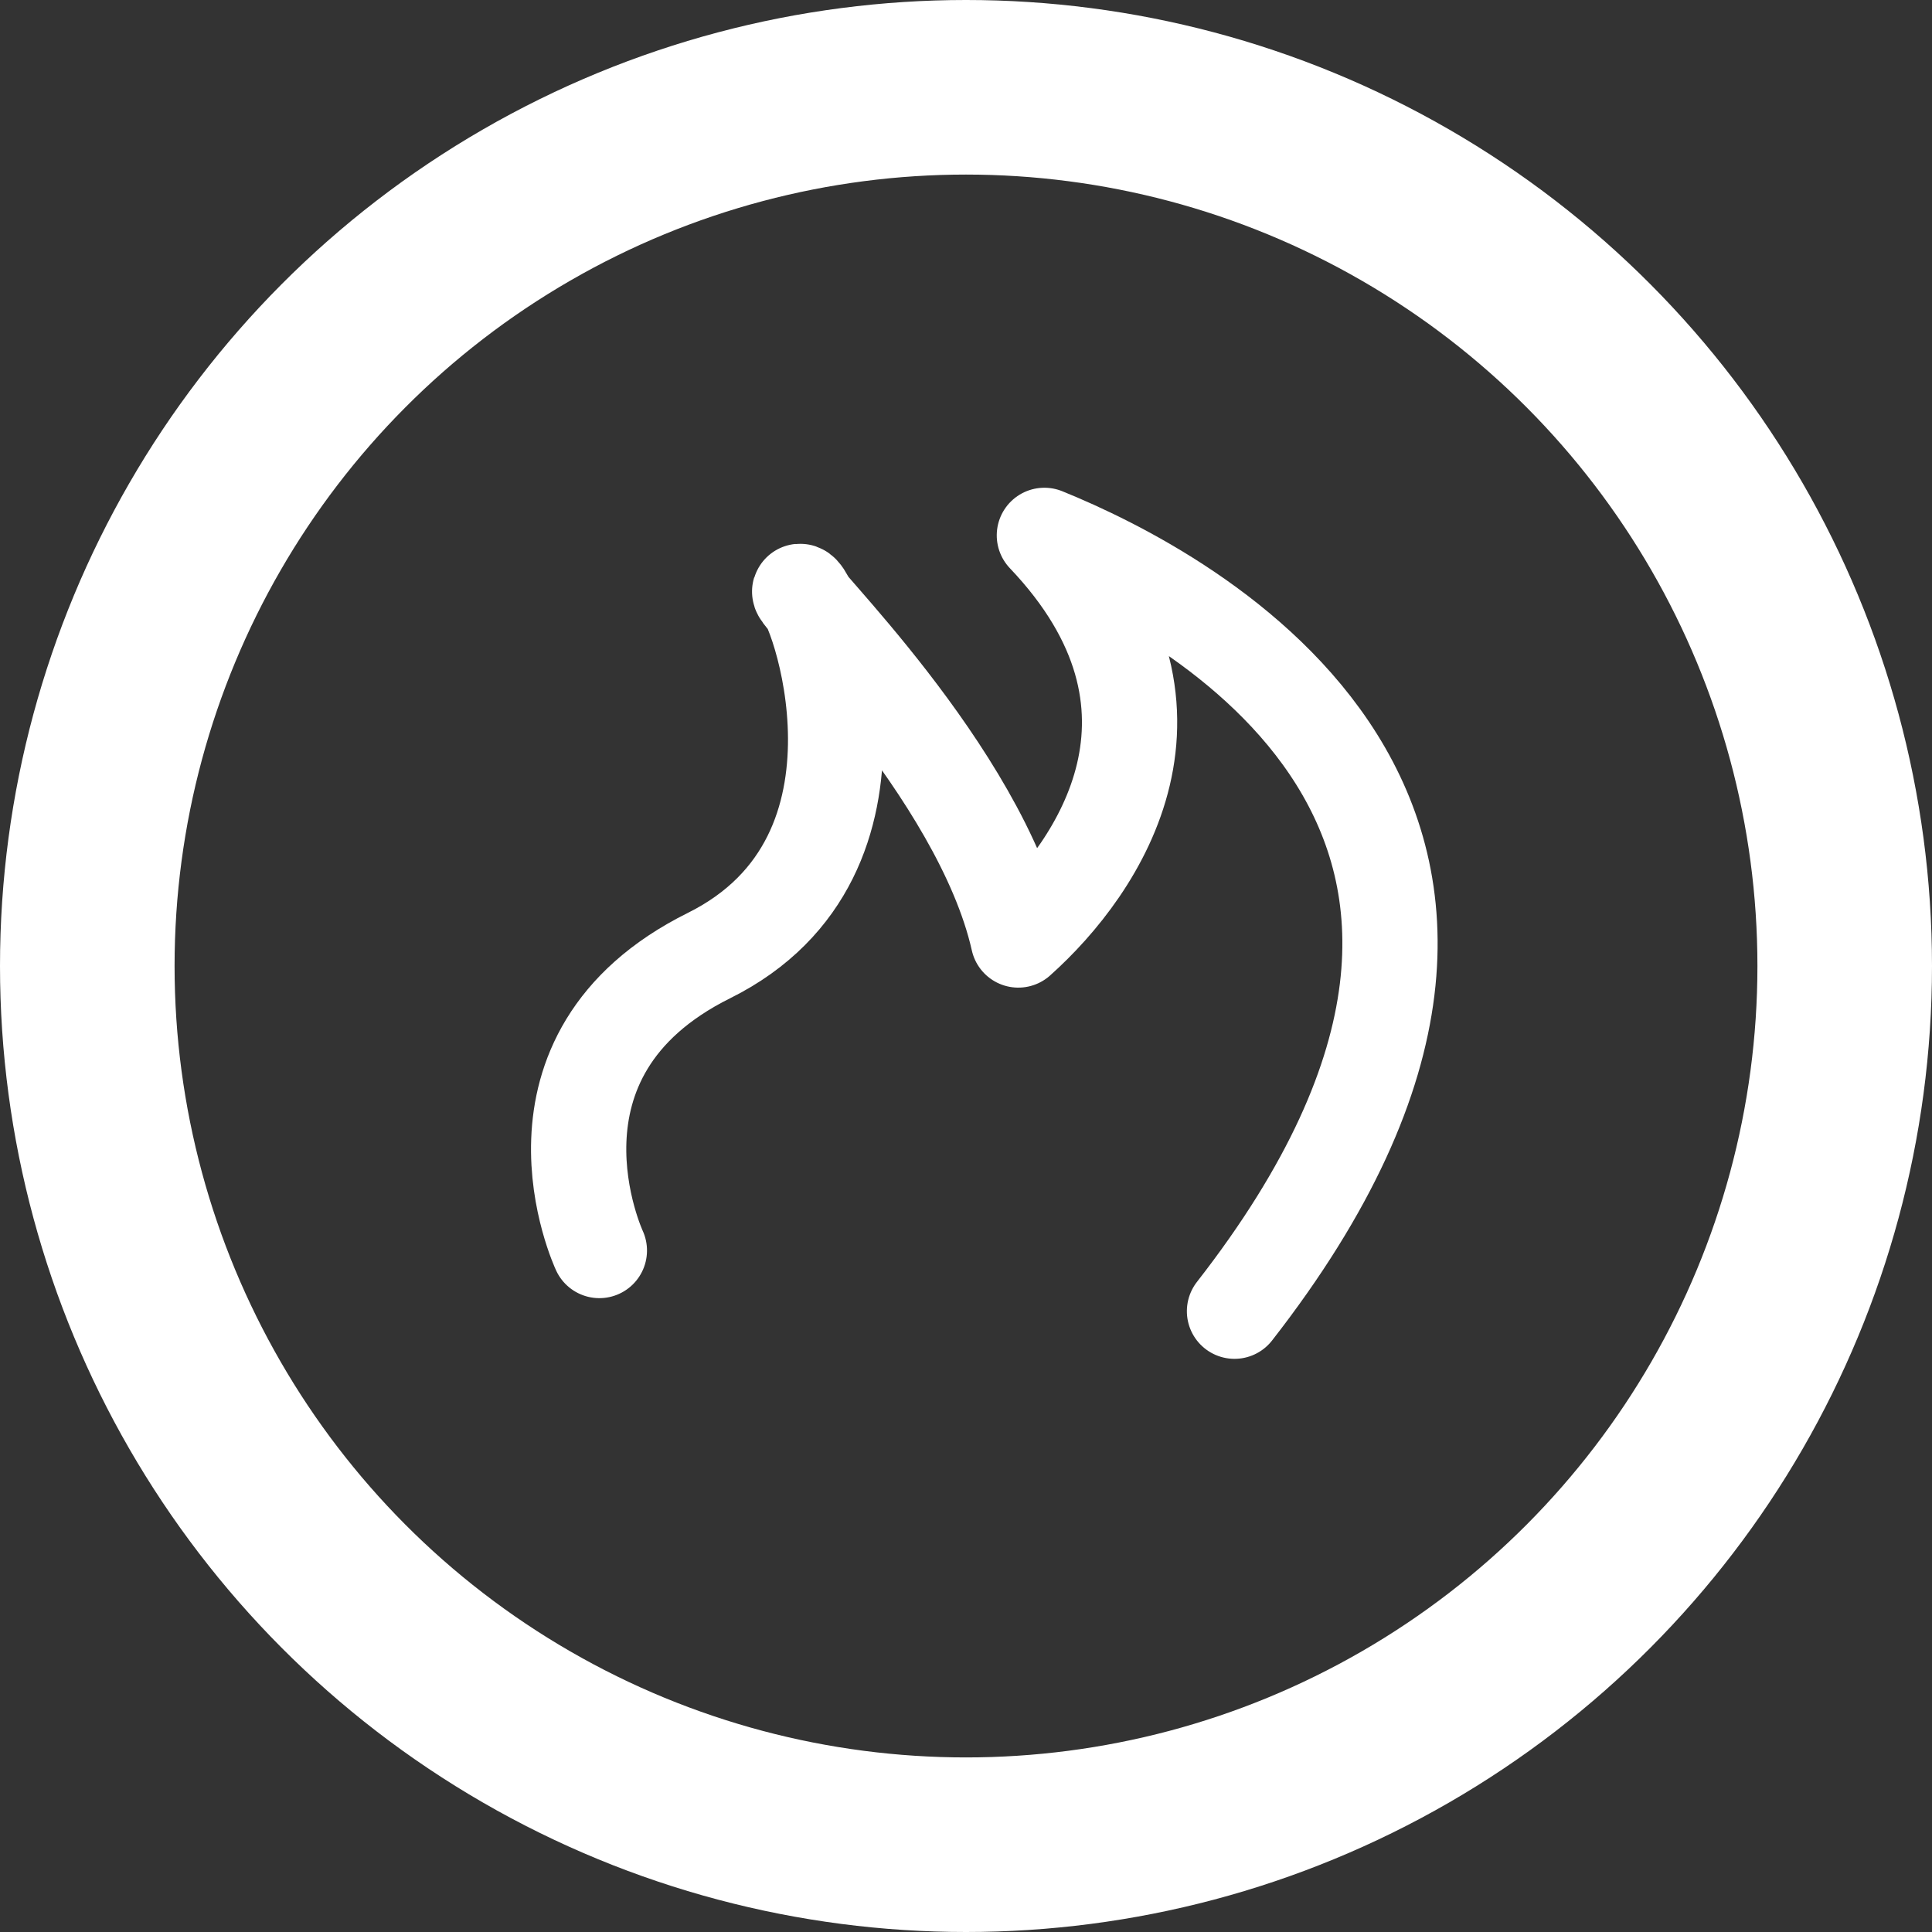 <?xml version="1.0" encoding="UTF-8"?> <svg xmlns="http://www.w3.org/2000/svg" width="121.738" height="121.738" viewBox="0 0 121.738 121.738"><rect x="0" y="0" width="121.738" height="121.738" fill="#333333" stroke="none"/><g id="Groupe_85" data-name="Groupe 85" transform="translate(-1314.004 -2713.601)"><g id="Ellipse_28" data-name="Ellipse 28" transform="translate(1314.004 2713.601)" fill="none" stroke="#fff" stroke-width="11"><ellipse cx="60.869" cy="60.869" rx="60.869" ry="60.869" stroke="none"></ellipse><ellipse cx="60.869" cy="60.869" rx="55.369" ry="55.369" fill="none"></ellipse></g><path id="Tracé_523" data-name="Tracé 523" d="M1.784,46.893S-4.815,35.037,7.37,27.88,12.467,4.852,11.514,4.6,23.609,15.1,26.737,25.537c4.828-4.96,10.88-15.464-.145-25.537,9.122,2.975,37.383,15.19,15.364,47.907" transform="matrix(0.998, 0.07, -0.07, 0.998, 1353.273, 2745.474)" fill="none" stroke="#fff" stroke-linecap="round" stroke-linejoin="round" stroke-width="6"></path></g></svg> 